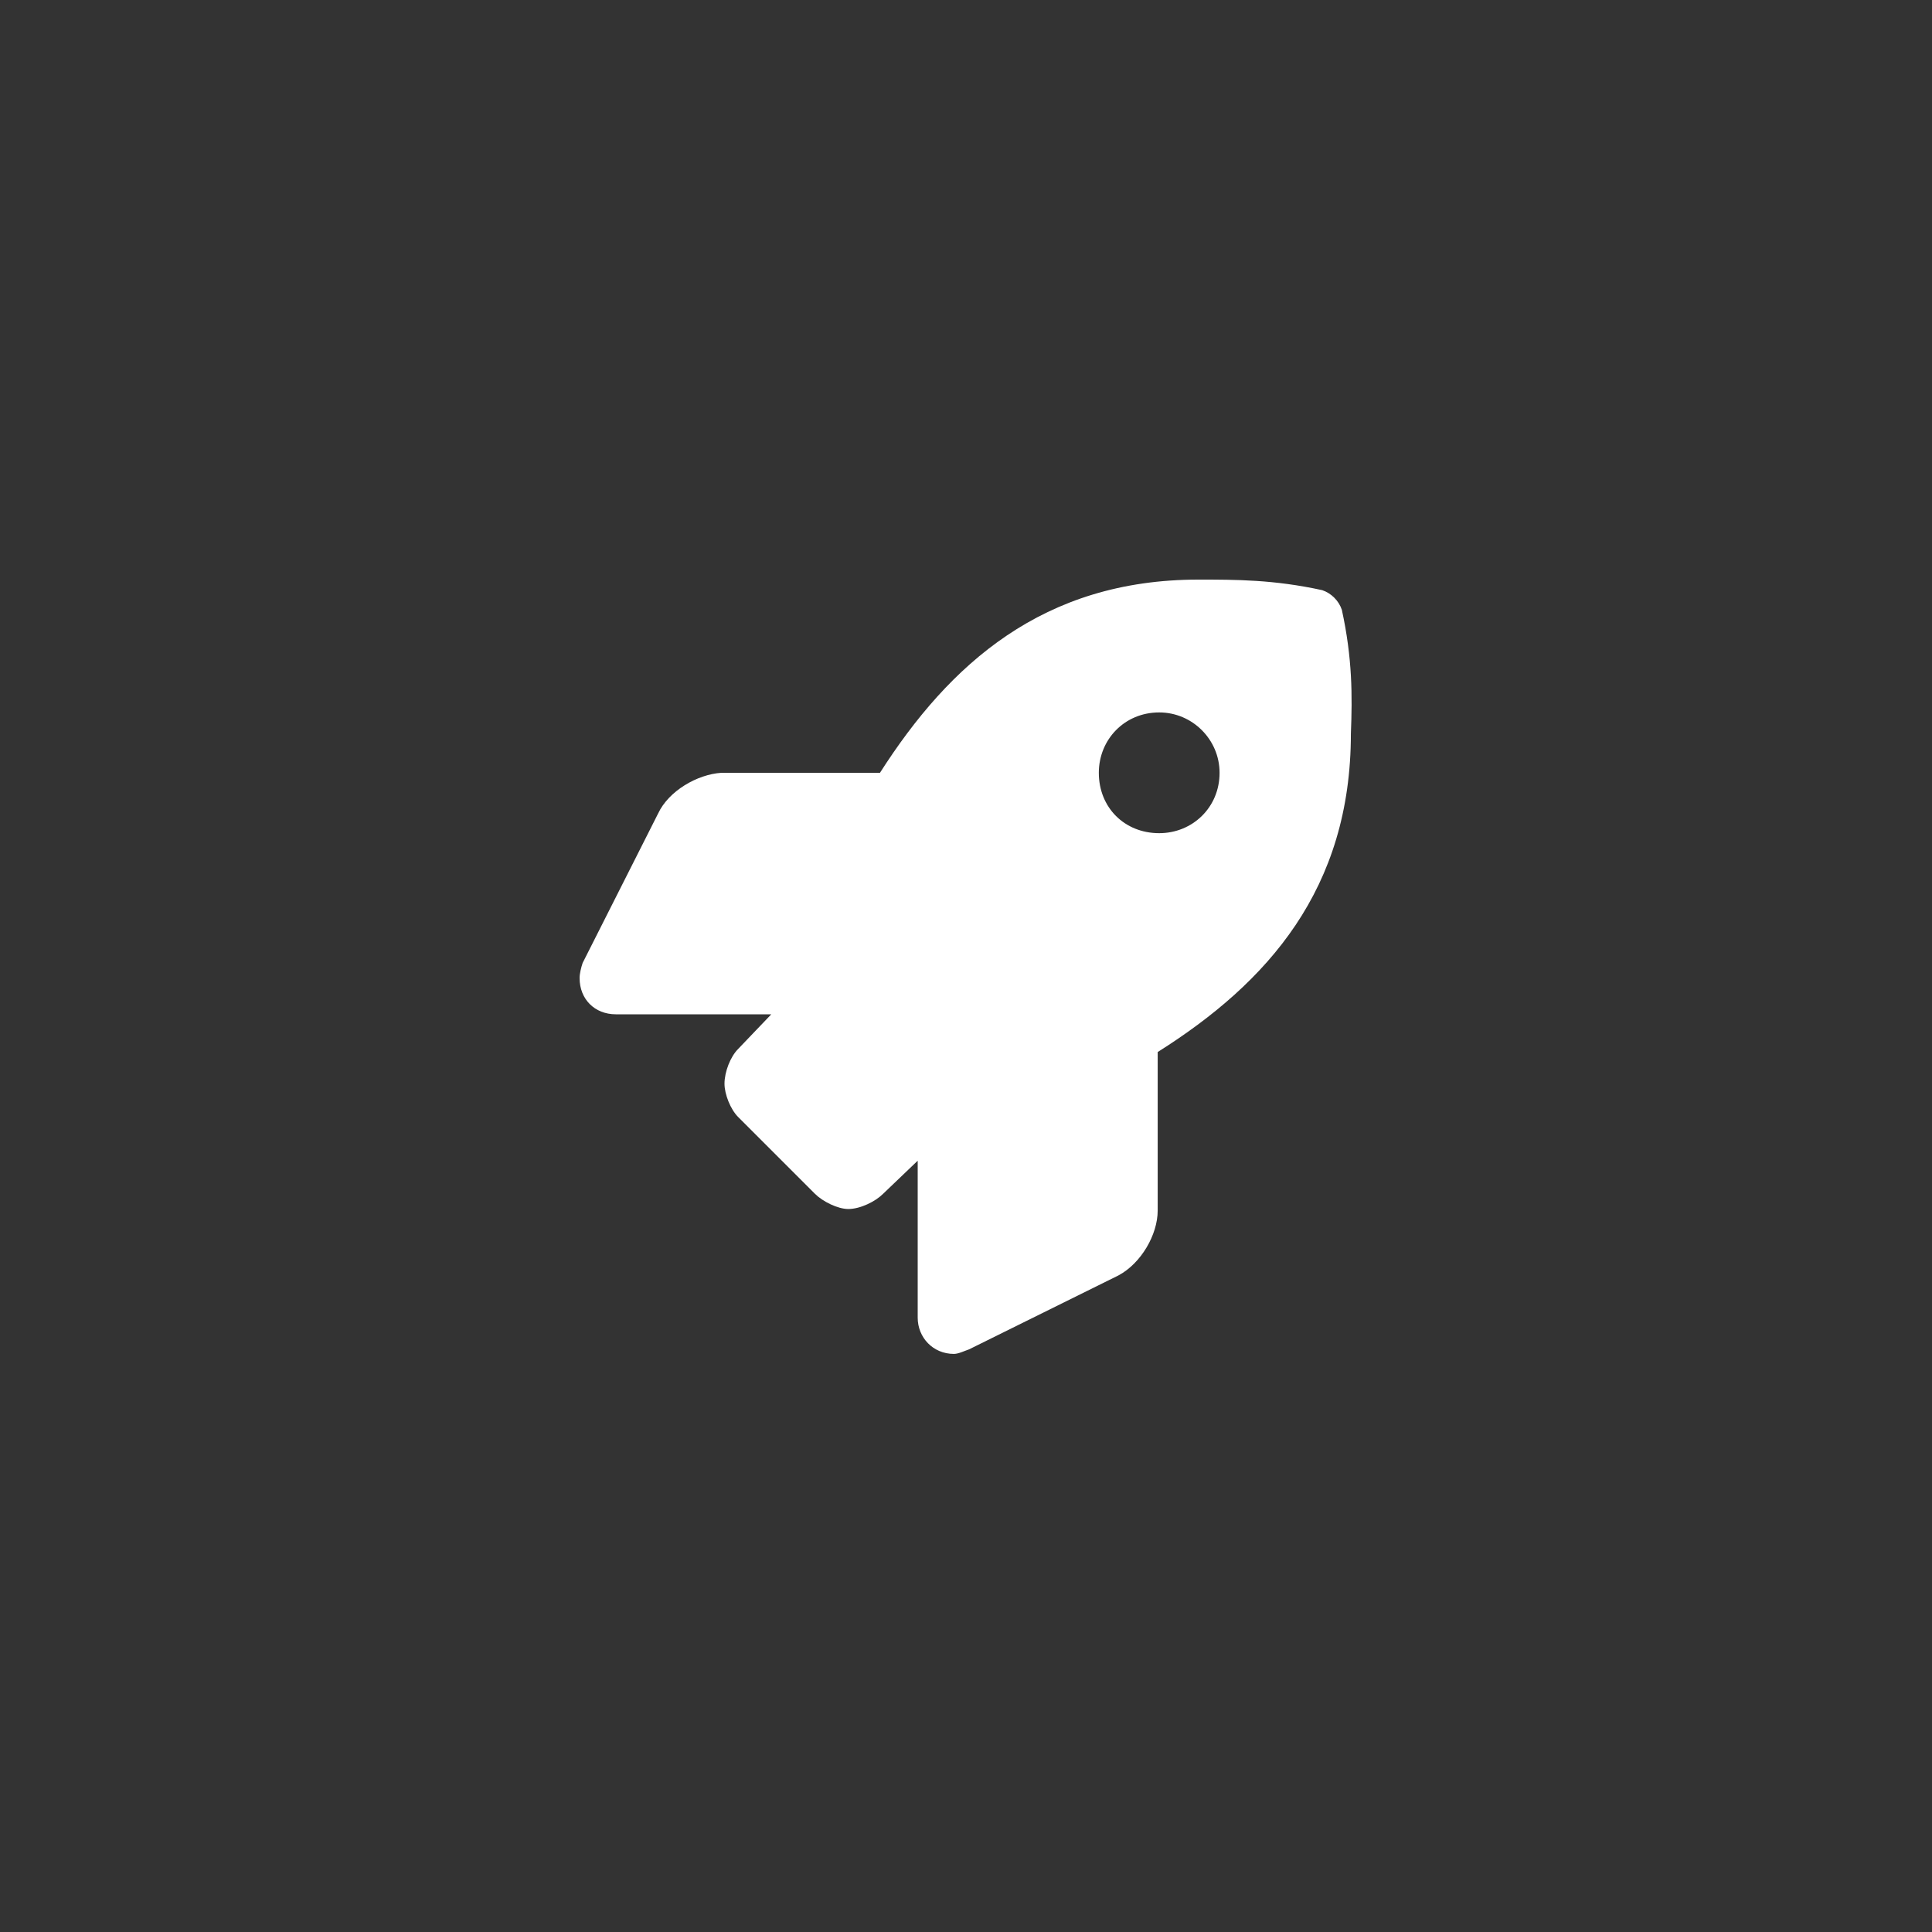 <svg width="120" height="120" viewBox="0 0 120 120" fill="none" xmlns="http://www.w3.org/2000/svg">
<rect x="0" y="0" width="120" height="120" fill="#333333" stroke="none"/>
<path d="M83.344 37.875C83.156 37.312 82.688 36.844 82.125 36.656C79.125 36 76.781 36 74.438 36C64.781 36 58.969 41.25 54.656 48H44.812C43.312 48.094 41.531 49.125 40.875 50.531L36.188 59.812C36.094 60.094 36 60.469 36 60.75C36 62.062 36.938 63 38.25 63H47.906L45.844 65.156C45.375 65.625 45 66.562 45 67.312C45 67.969 45.375 68.906 45.844 69.375L50.625 74.156C51.094 74.625 52.031 75.094 52.688 75.094C53.438 75.094 54.375 74.625 54.844 74.156L57 72.094V81.75V81.844C57 83.062 57.938 84.094 59.25 84.094C59.531 84.094 59.906 83.906 60.188 83.812L69.469 79.219C70.875 78.469 71.906 76.688 71.906 75.188V65.344C78.75 61.031 83.906 55.219 83.906 45.562C84 43.219 84 40.875 83.344 37.875ZM72 51.75C69.844 51.75 68.25 50.156 68.25 48C68.25 45.938 69.844 44.25 72 44.25C74.062 44.25 75.75 45.938 75.75 48C75.75 50.156 74.062 51.75 72 51.75Z" fill="white"/>
</svg>

